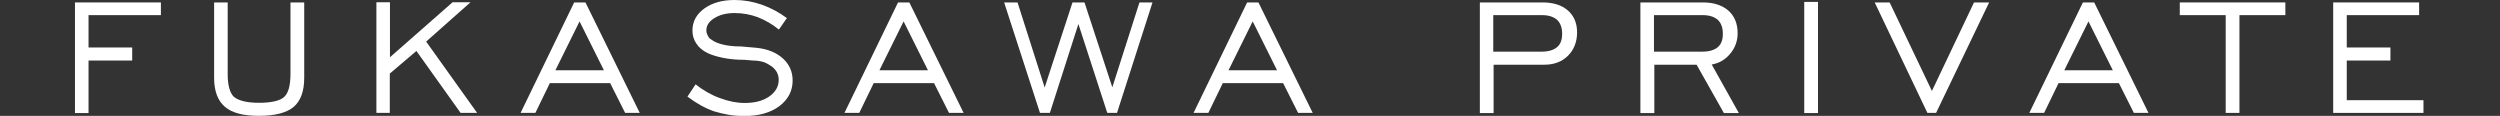 <?xml version="1.0" encoding="UTF-8"?>
<svg id="_レイヤー_2" data-name="レイヤー 2" xmlns="http://www.w3.org/2000/svg" width="143.73" height="6.66" viewBox="0 0 143.73 6.66">
  <rect x="0" y="0" width="143.73" height="6.66" fill="#333333" stroke="none"/>
  <defs>
    <style>
      .cls-1 {
        fill: #fff;
      }

      .cls-2 {
        fill: none;
      }
    </style>
  </defs>
  <g id="_レイアウト" data-name="レイアウト">
    <g>
      <path class="cls-1" d="M4.31,6.49V.14h4.94v.73h-4.16v1.86h2.51v.75h-2.51v3.02h-.78Z"/>
      <path class="cls-1" d="M13.09.14v4.11c0,.65.12,1.09.36,1.32.27.22.75.34,1.44.34s1.21-.11,1.45-.34c.24-.22.36-.66.36-1.32V.14h.79v4.33c0,.77-.2,1.32-.6,1.67-.4.34-1.07.52-1.99.52s-1.57-.17-1.97-.52c-.41-.35-.62-.9-.62-1.67V.14h.78Z"/>
      <path class="cls-1" d="M21.64,6.49V.13h.78v3.16L26.02.13h1.03l-2.55,2.26,2.93,4.1h-.95l-2.54-3.56-1.53,1.3v2.26h-.78Z"/>
      <path class="cls-1" d="M29.93,6.49L33.01.14h.65l3.12,6.35h-.84l-.86-1.71h-3.47l-.83,1.71h-.85ZM31.94,4.04h2.78l-1.4-2.81-1.39,2.81Z"/>
      <path class="cls-1" d="M39.54,5.53l.45-.68c.45.35.92.62,1.4.79.48.18.96.28,1.42.28.58,0,1.05-.12,1.41-.37.36-.25.55-.57.55-.96,0-.31-.13-.56-.4-.77-.13-.09-.28-.18-.46-.25-.2-.06-.4-.09-.62-.09l-.47-.04c-.47,0-.88-.04-1.23-.11-.35-.07-.65-.16-.89-.27-.31-.15-.53-.34-.66-.55-.15-.21-.23-.46-.23-.76,0-.51.23-.93.68-1.26.46-.33,1.04-.49,1.74-.49.53,0,1.05.09,1.57.27.51.18.99.44,1.44.77l-.46.66c-.38-.31-.78-.54-1.21-.71-.43-.16-.88-.24-1.33-.24s-.84.09-1.15.28c-.32.19-.48.43-.48.71,0,.1.02.19.07.28.04.09.07.14.1.17.03.03.07.06.14.1.14.11.35.2.63.27.28.07.63.11,1.04.11l.92.08c.64.07,1.14.28,1.51.62s.55.76.55,1.26c0,.59-.25,1.08-.76,1.47-.51.38-1.18.57-2.01.57-.31,0-.61-.02-.9-.07-.3-.05-.58-.12-.85-.2-.51-.18-1.02-.46-1.53-.85Z"/>
      <path class="cls-1" d="M48.55,6.49L51.63.14h.65l3.12,6.35h-.84l-.86-1.71h-3.47l-.83,1.71h-.85ZM50.57,4.04h2.78l-1.4-2.81-1.39,2.81Z"/>
      <path class="cls-1" d="M59.79,6.49L57.73.14h.77l1.56,4.89,1.6-4.89h.69l1.6,4.88,1.56-4.88h.75l-2.04,6.35h-.56l-1.66-5.11-1.64,5.11h-.57Z"/>
      <path class="cls-1" d="M68.62,6.49l3.08-6.35h.65l3.12,6.35h-.84l-.86-1.71h-3.47l-.83,1.71h-.85ZM70.64,4.04h2.78l-1.4-2.81-1.39,2.81Z"/>
      <path class="cls-1" d="M85.08,6.49V.14h3.6c.62,0,1.1.15,1.46.46.35.31.53.73.53,1.26s-.17.99-.52,1.34-.8.52-1.36.52h-2.92v2.78h-.79ZM85.86,2.97h2.76c.4,0,.7-.09.9-.26.2-.17.29-.42.29-.77s-.1-.62-.29-.8c-.21-.18-.5-.27-.86-.27h-2.81v2.1Z"/>
      <path class="cls-1" d="M94.31,6.49V.14h3.6c.61,0,1.1.16,1.46.47.35.31.53.75.53,1.3,0,.44-.14.83-.42,1.17-.28.34-.63.55-1.07.63l1.56,2.79h-.86l-1.57-2.78h-2.43v2.78h-.79ZM95.1,2.97h2.76c.4,0,.7-.09.9-.26.2-.17.29-.42.29-.77s-.1-.62-.29-.8c-.21-.18-.5-.27-.86-.27h-2.81v2.1Z"/>
      <path class="cls-1" d="M103.73,6.49V.11h.79v6.39h-.79Z"/>
      <path class="cls-1" d="M111.3,6.49h-.49l-3.03-6.35h.86l2.43,5.09,2.42-5.09h.87l-3.05,6.35Z"/>
      <path class="cls-1" d="M116.67,6.49l3.08-6.35h.65l3.12,6.35h-.84l-.86-1.71h-3.47l-.83,1.71h-.85ZM118.69,4.04h2.78l-1.4-2.81-1.39,2.81Z"/>
      <path class="cls-1" d="M127.96,6.49V.87h-2.64V.14h6.07v.73h-2.64v5.62h-.8Z"/>
      <path class="cls-1" d="M134.14,6.49V.14h4.94v.73h-4.16v1.86h2.51v.75h-2.51v2.28h4.41v.73h-5.19Z"/>
    </g>
    <rect class="cls-2" y="1.79" width="143.73" height="2.67"/>
  </g>
</svg>